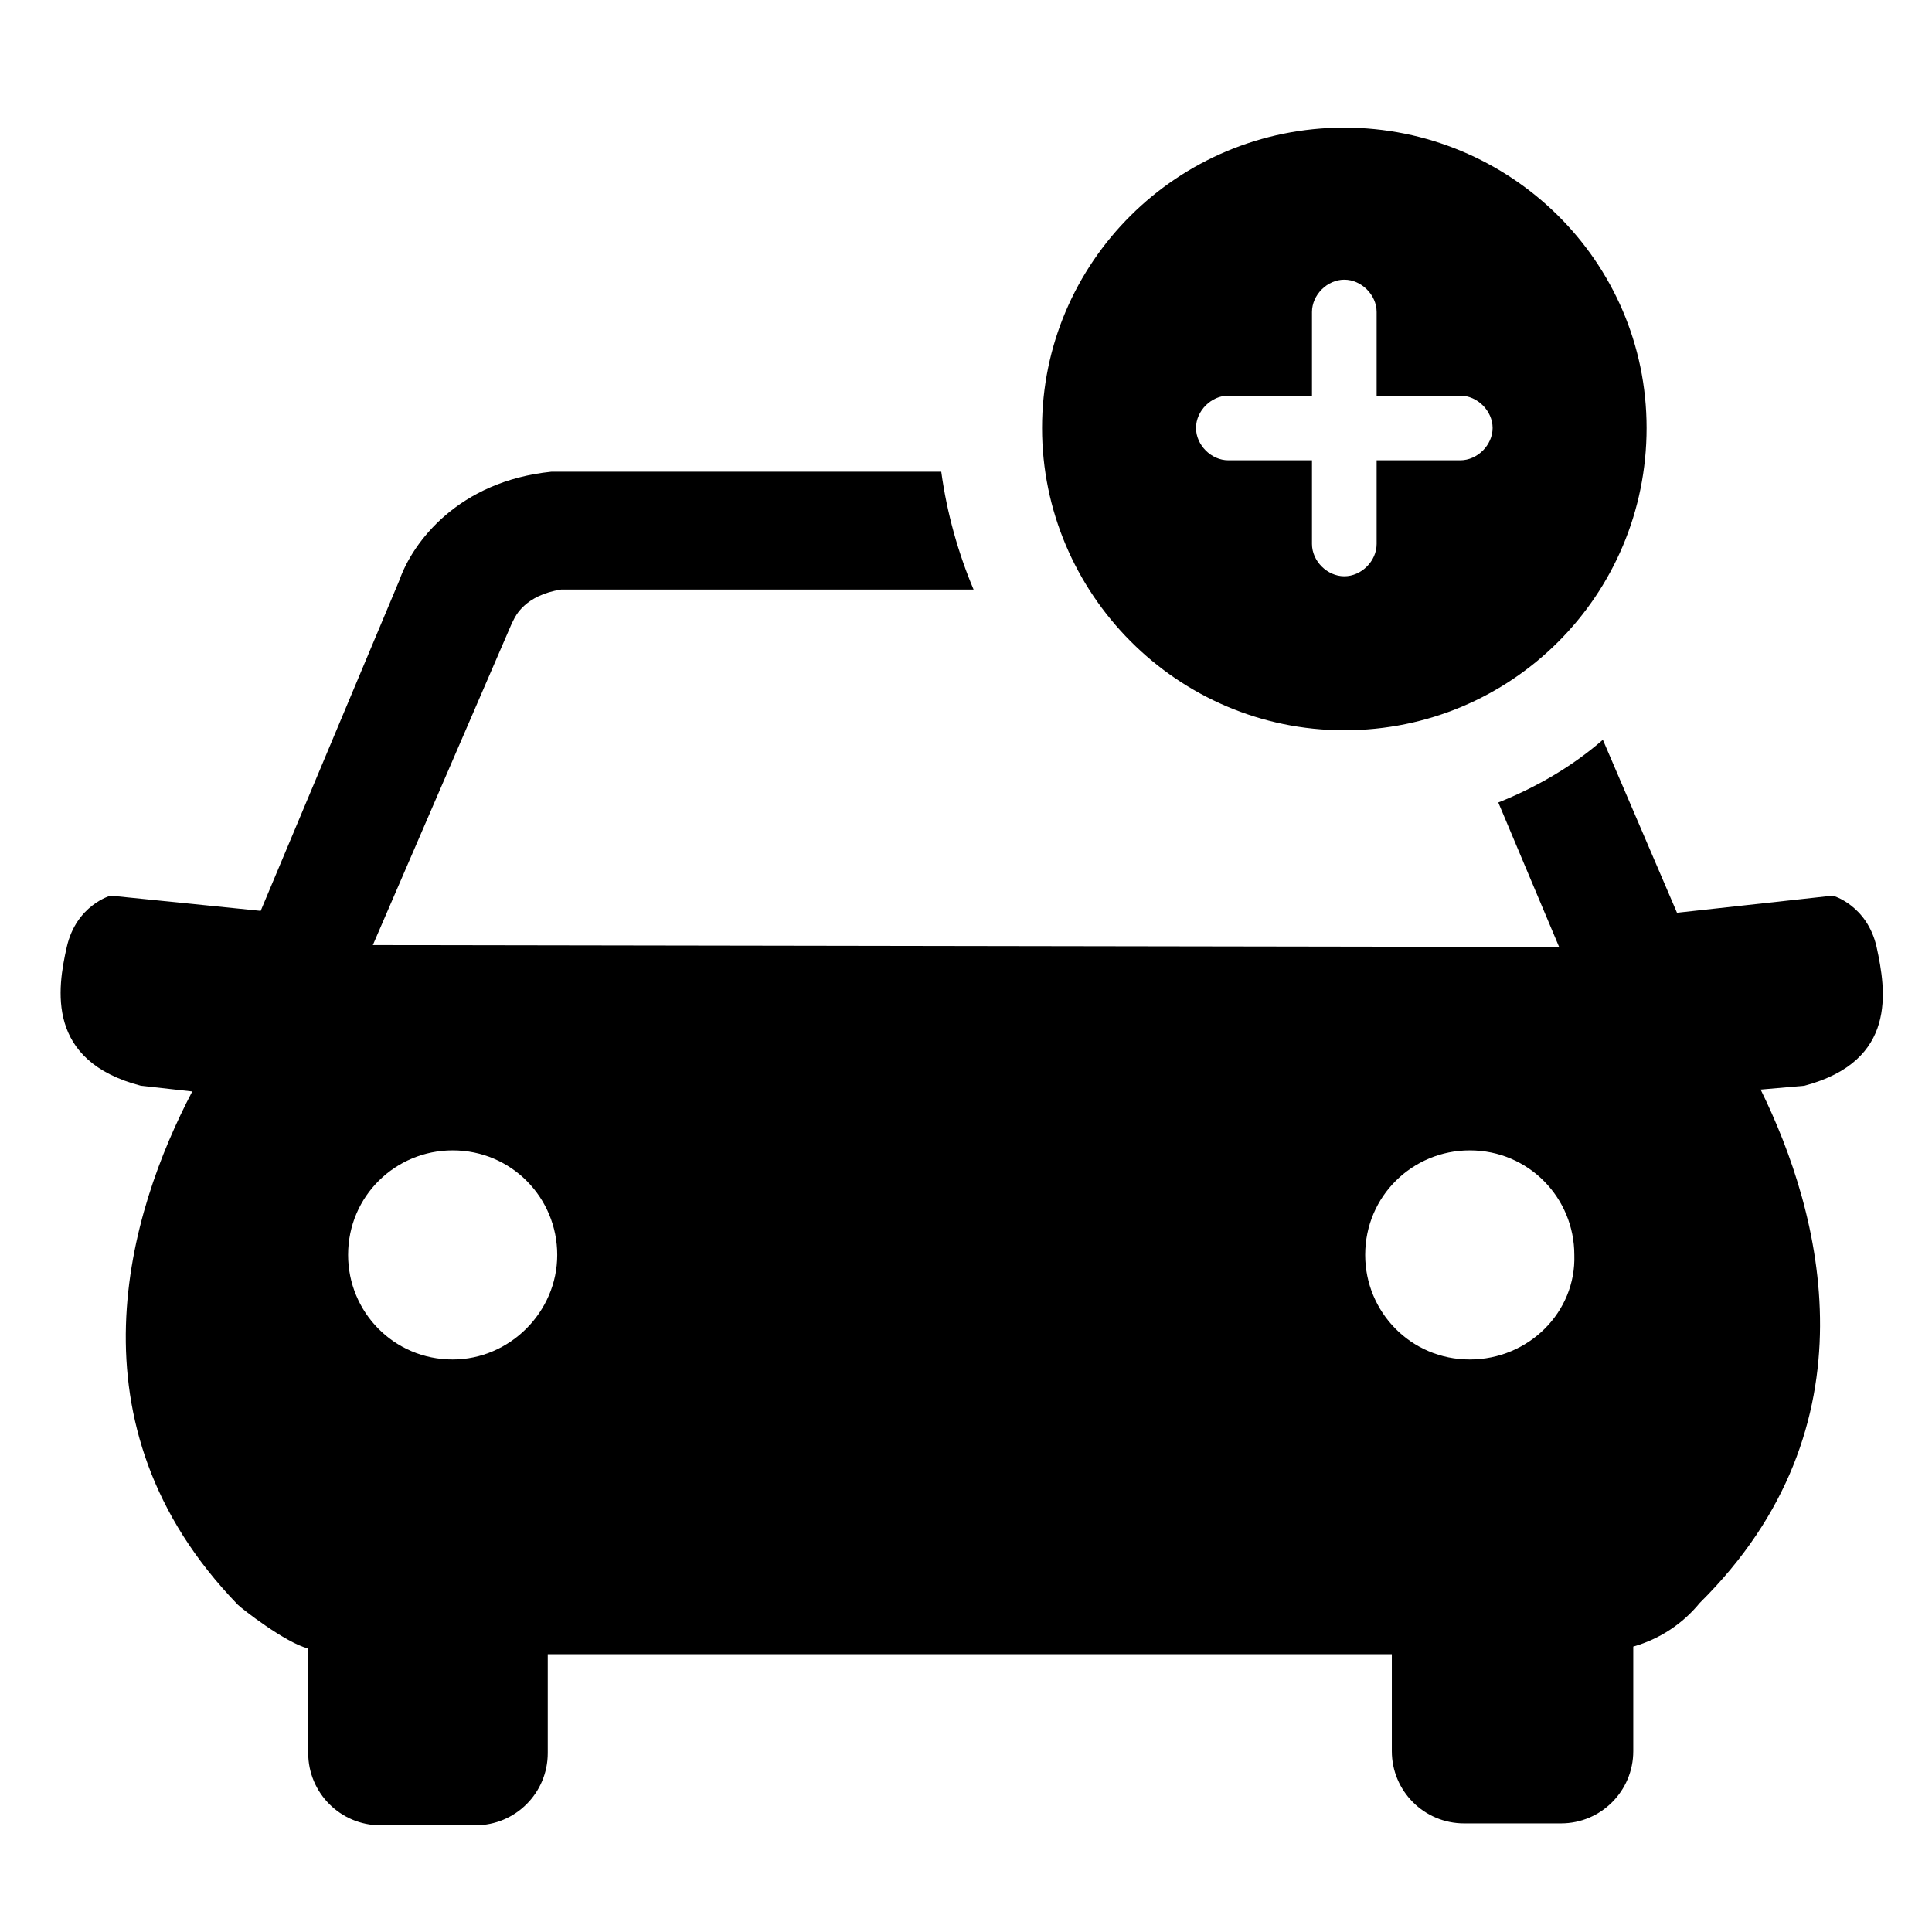 <?xml version="1.0" encoding="UTF-8"?>
<!-- The Best Svg Icon site in the world: iconSvg.co, Visit us! https://iconsvg.co -->
<svg fill="#000000" width="800px" height="800px" version="1.1" viewBox="144 144 512 512" xmlns="http://www.w3.org/2000/svg">
 <g>
  <path d="m641.32 394.96c-2.519-11.082-11.586-13.602-11.586-13.602l-41.312 4.535-19.648-45.848c-8.062 7.055-17.633 12.594-27.711 16.625l16.121 38.289-314.38-0.504 36.781-85.145 0.504-1.008c0.504-1.008 3.023-6.551 12.594-8.062h109.33c-4.031-9.574-7.055-20.152-8.566-31.234h-103.28c-24.688 2.519-36.777 18.641-40.305 28.719l-36.777 87.664-39.801-4.031s-9.07 2.519-11.586 13.602c-2.519 11.082-5.543 30.23 19.648 36.777l13.602 1.512c-16.625 31.738-34.258 88.168 12.09 136.03 1.008 1.008 12.594 10.078 18.641 11.586v27.711c0 10.578 8.566 19.145 19.145 19.145h25.191c10.578 0 19.145-8.566 19.145-19.145v-26.199h223.69v25.695c0 10.578 8.566 19.145 19.145 19.145h25.695c10.578 0 19.145-8.566 19.145-19.145v-27.711c7.055-2.016 13.098-6.047 17.633-11.586 47.359-46.852 32.242-103.28 16.121-136.03l11.586-1.008c24.688-6.551 21.668-25.191 19.148-36.777zm-377.36 109.32c-15.617 0-27.711-12.594-27.711-27.711 0-15.617 12.594-27.711 27.711-27.711 15.617 0 27.711 12.594 27.711 27.711 0 15.117-12.594 27.711-27.711 27.711zm269.54 0c-15.617 0-27.711-12.594-27.711-27.711 0-15.617 12.594-27.711 27.711-27.711 15.617 0 27.711 12.594 27.711 27.711 0.504 15.117-12.094 27.711-27.711 27.711z"/>
  <path d="m500.26 177.82c-44.336 0-80.105 35.77-80.105 79.602s35.77 80.105 80.105 80.105c44.336 0 80.105-35.77 80.105-80.105s-36.273-79.602-80.105-79.602zm30.73 88.164h-22.168v22.168c0 4.535-4.031 8.566-8.566 8.566s-8.566-4.031-8.566-8.566v-22.168h-22.168c-4.535 0-8.566-4.031-8.566-8.566 0-4.535 4.031-8.566 8.566-8.566h22.168v-22.168c0-4.535 4.031-8.566 8.566-8.566s8.566 4.031 8.566 8.566v22.172h22.168c4.535 0 8.566 4.031 8.566 8.566 0 4.531-4.031 8.562-8.566 8.562z"/>
 </g>
</svg>